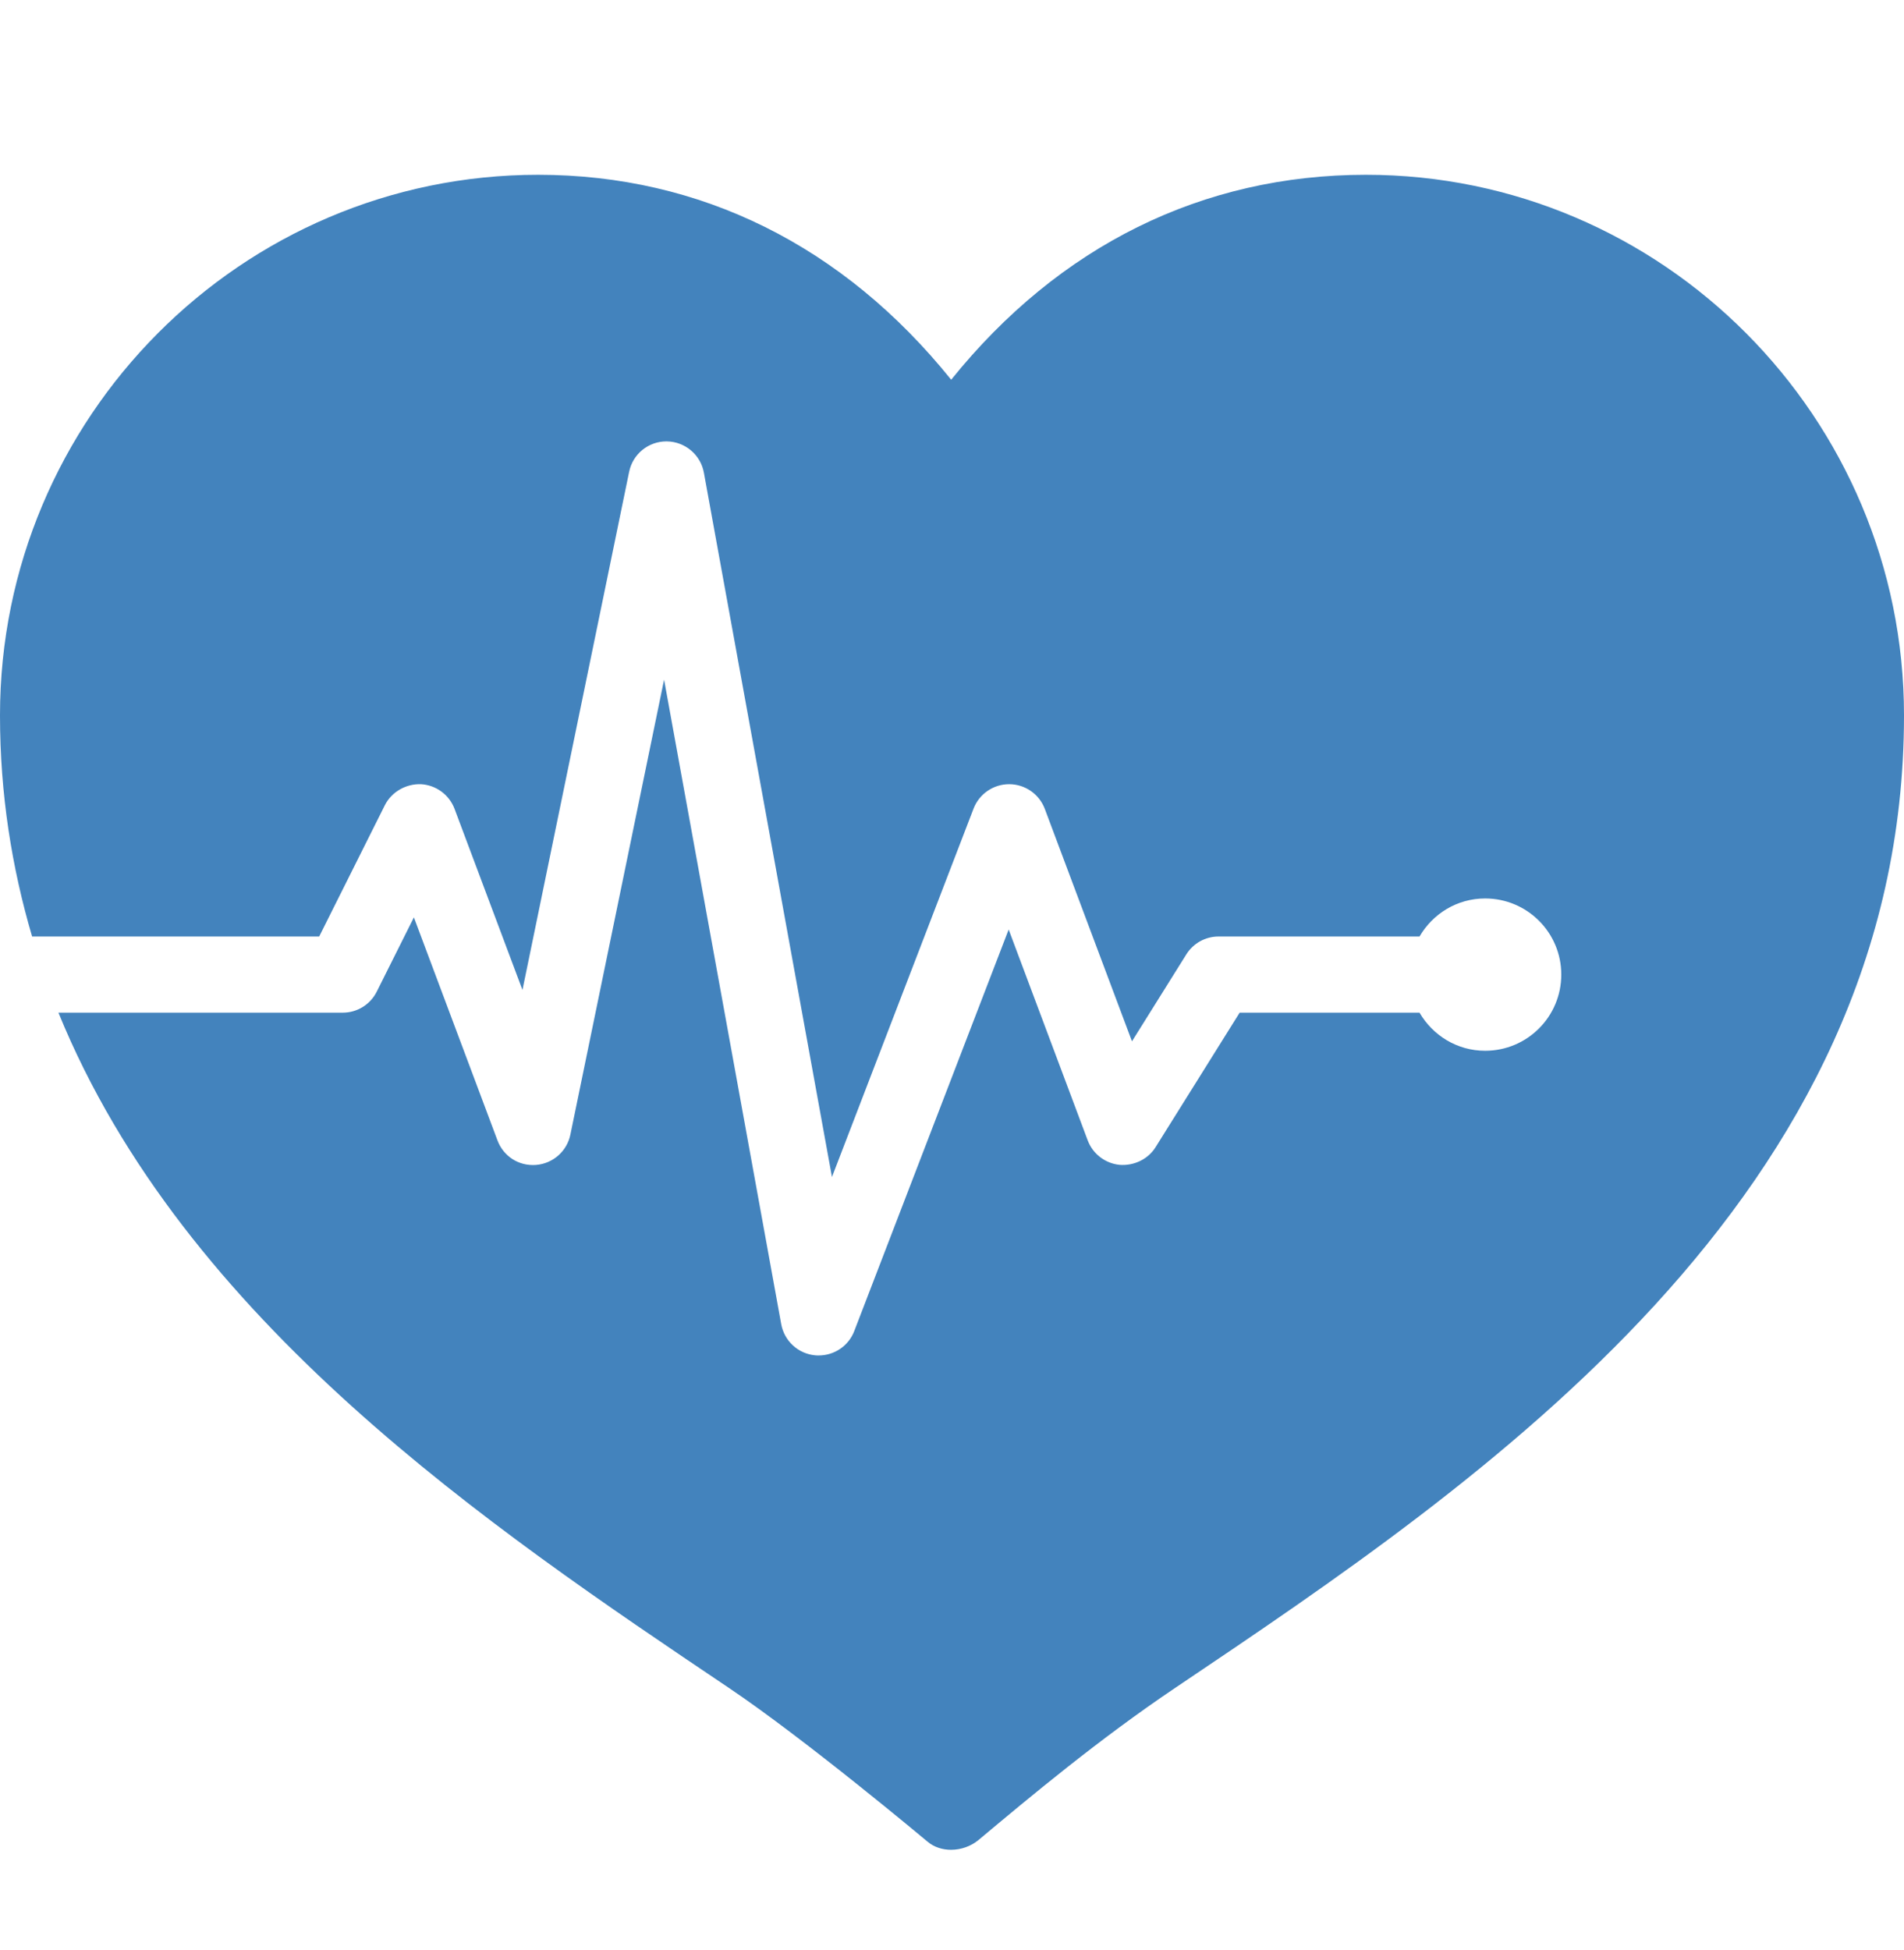 <?xml version="1.0" encoding="UTF-8"?>
<svg xmlns="http://www.w3.org/2000/svg" width="42" height="43" viewBox="0 0 42 43" fill="none">
  <path d="M30.13 3.855C26.527 3.855 23.364 5.418 20.982 8.375C18.6 5.418 15.449 3.855 11.87 3.855C5.325 3.855 0 9.204 0 15.778C0 17.52 0.262 19.138 0.708 20.655H7.041L8.489 17.76C8.639 17.462 8.957 17.285 9.285 17.296C9.617 17.314 9.909 17.527 10.027 17.84L11.525 21.834L13.878 10.407C13.957 10.015 14.302 9.735 14.7 9.735C14.703 9.735 14.707 9.735 14.71 9.735C15.112 9.741 15.455 10.03 15.527 10.425L18.352 25.959L21.476 17.833C21.601 17.51 21.912 17.296 22.26 17.296H22.263C22.613 17.297 22.924 17.514 23.047 17.84L24.97 22.967L26.169 21.049C26.321 20.805 26.59 20.655 26.88 20.655H31.313C31.603 20.156 32.139 19.816 32.76 19.816C33.688 19.816 34.44 20.567 34.44 21.495C34.44 22.424 33.688 23.175 32.76 23.175C32.14 23.175 31.604 22.835 31.313 22.335H27.345L25.491 25.301C25.323 25.571 25.009 25.716 24.696 25.691C24.378 25.659 24.105 25.449 23.993 25.15L22.25 20.501L18.844 29.357C18.719 29.684 18.405 29.895 18.06 29.895C18.035 29.895 18.008 29.895 17.981 29.892C17.606 29.857 17.301 29.576 17.233 29.206L14.649 14.99L12.582 25.024C12.507 25.391 12.198 25.663 11.825 25.693C11.439 25.722 11.105 25.501 10.973 25.15L9.13 20.233L8.311 21.87C8.169 22.156 7.878 22.335 7.56 22.335H1.289C4.068 29.144 10.813 33.686 16.063 37.217C17.764 38.359 20.434 40.596 20.461 40.619C20.605 40.741 20.791 40.798 20.979 40.798C21.197 40.798 21.418 40.721 21.586 40.581C22.706 39.644 24.24 38.358 25.937 37.218C32.715 32.658 42 26.415 42 15.778C42 9.204 36.675 3.855 30.13 3.855Z" fill="#4383BD"></path>
</svg>
